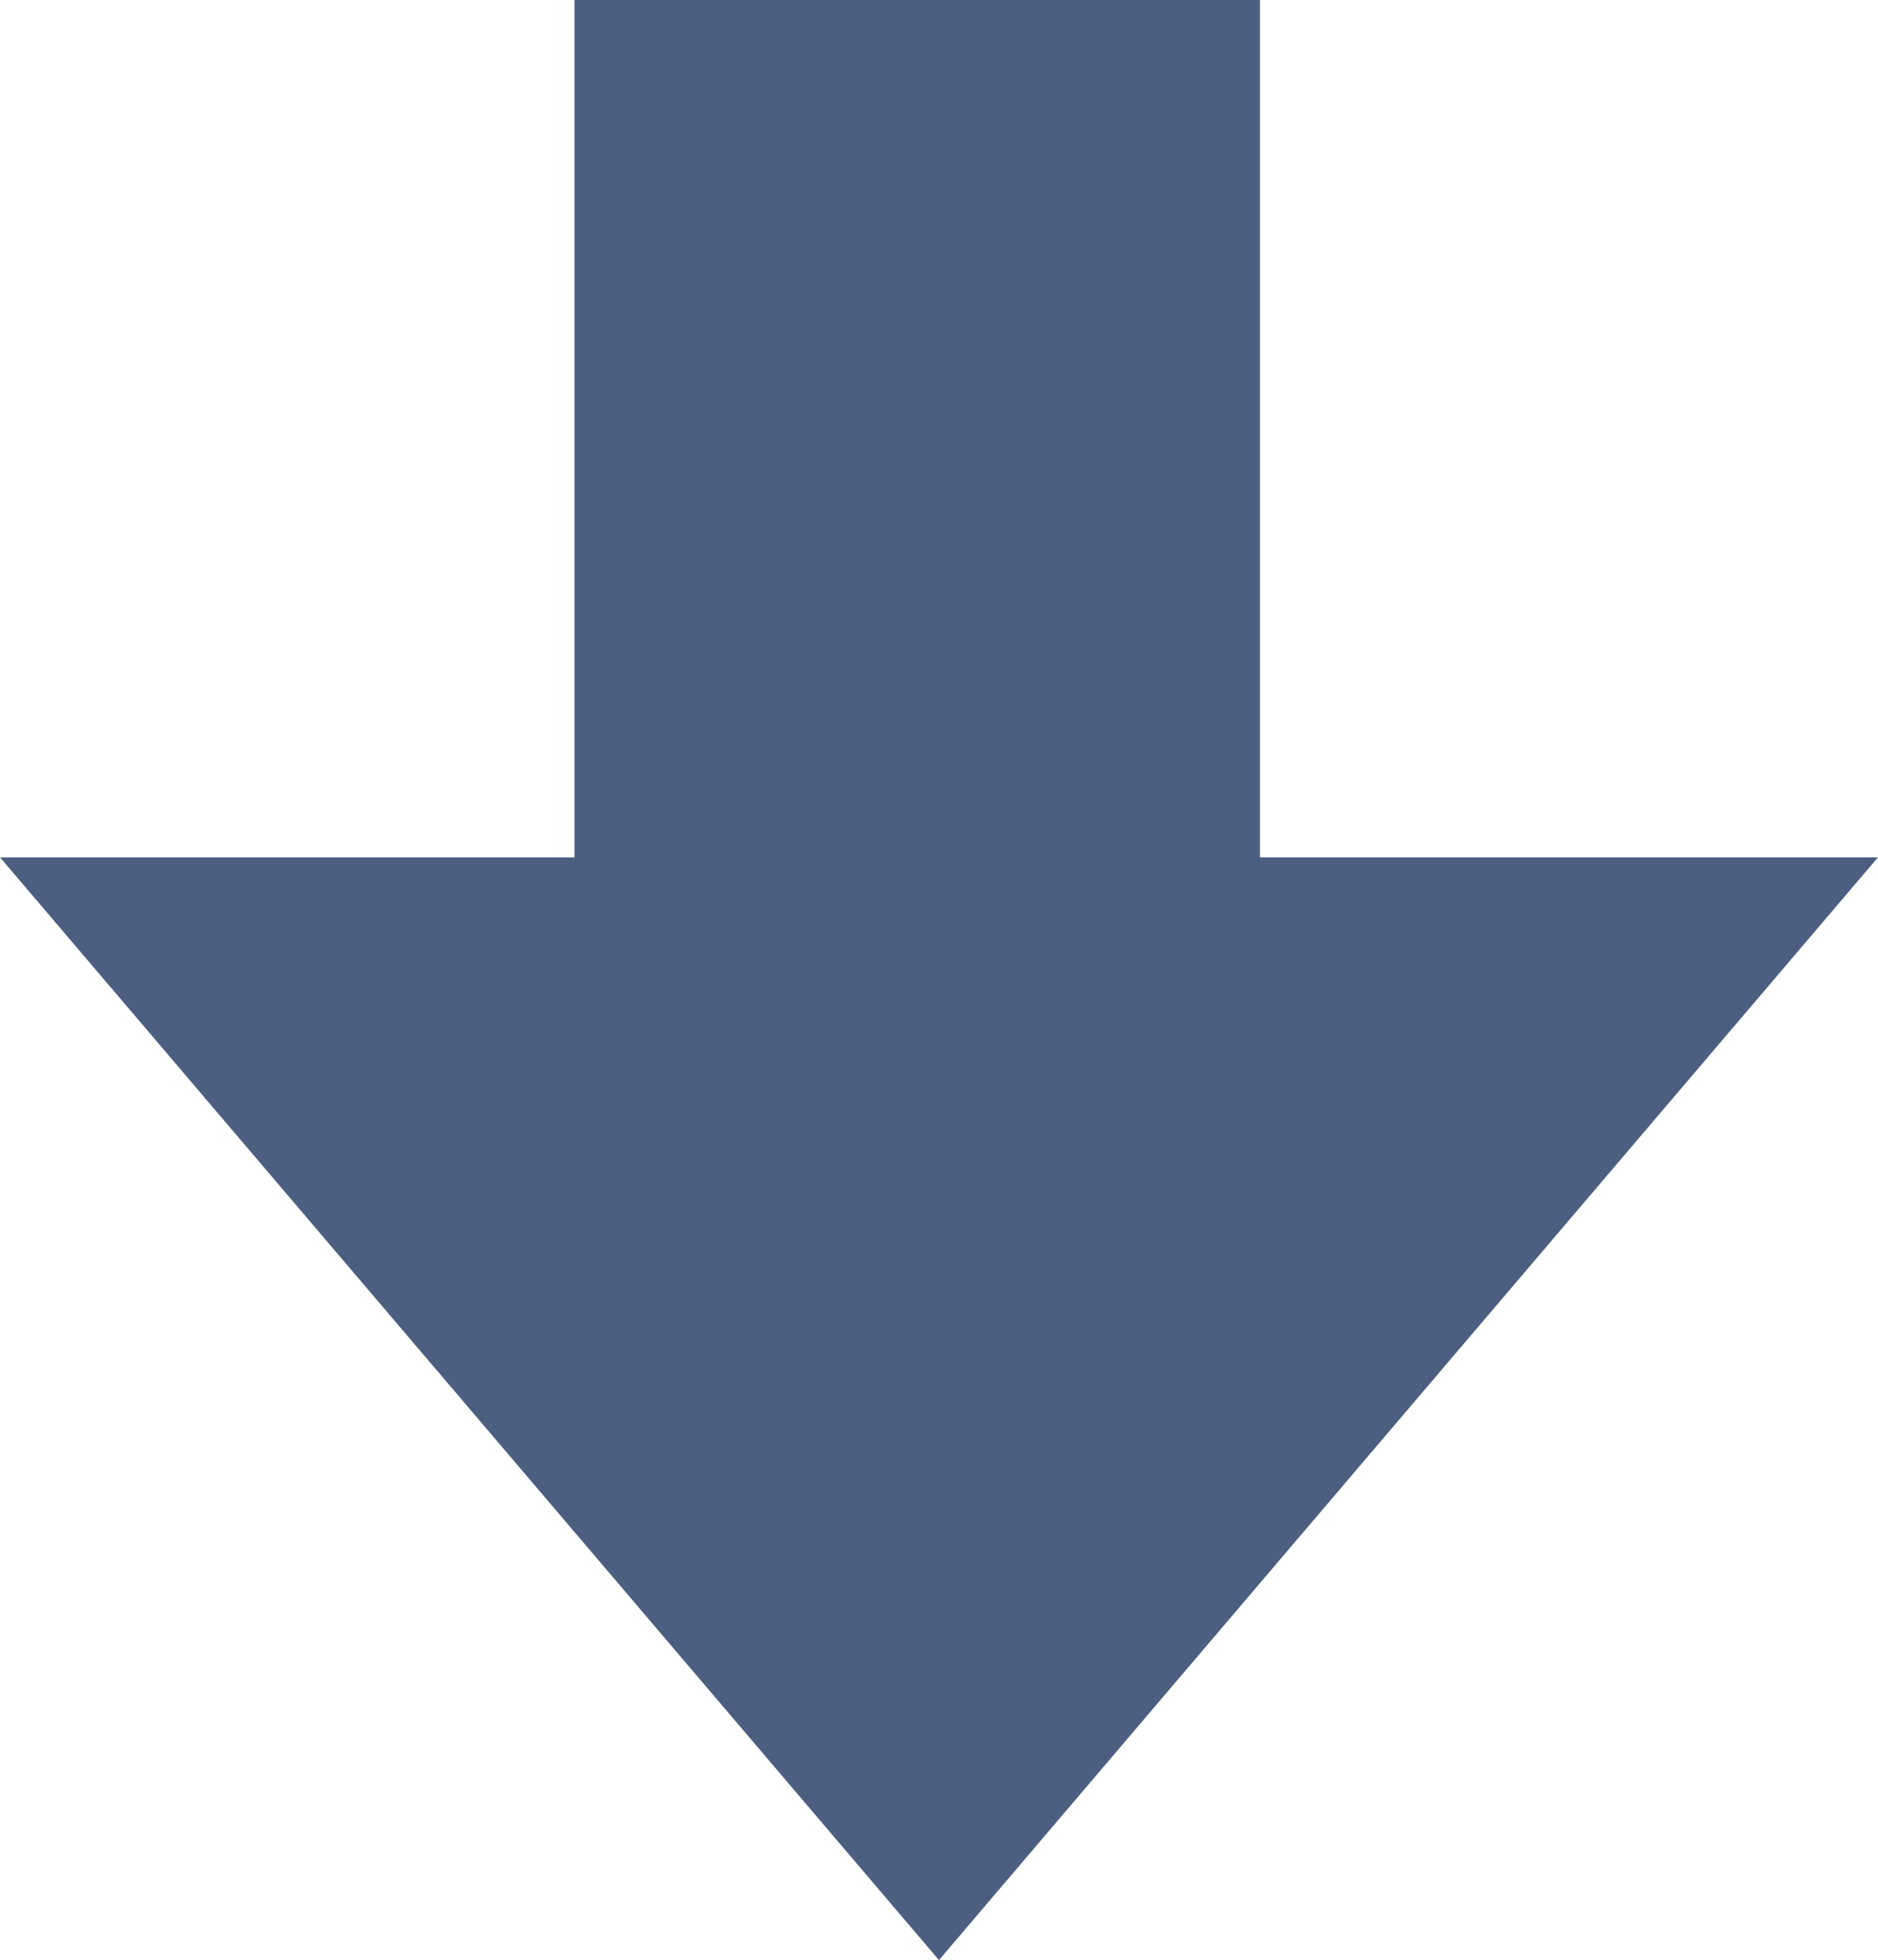 <?xml version="1.0" encoding="utf-8"?>
<!-- Generator: Adobe Illustrator 14.0.0, SVG Export Plug-In . SVG Version: 6.00 Build 43363)  -->
<!DOCTYPE svg PUBLIC "-//W3C//DTD SVG 1.1//EN" "http://www.w3.org/Graphics/SVG/1.1/DTD/svg11.dtd">
<svg version="1.1" id="レイヤー_1" xmlns="http://www.w3.org/2000/svg" xmlns:xlink="http://www.w3.org/1999/xlink" x="0px"
	 y="0px" width="43.83px" height="45.726px" viewBox="0 0 43.83 45.726" enable-background="new 0 0 43.83 45.726"
	 xml:space="preserve">
<polygon fill="#4C5F81" points="29.407,20 29.407,0 13.407,0 13.407,20 0,20 21.914,45.726 43.83,20 "/>
</svg>
